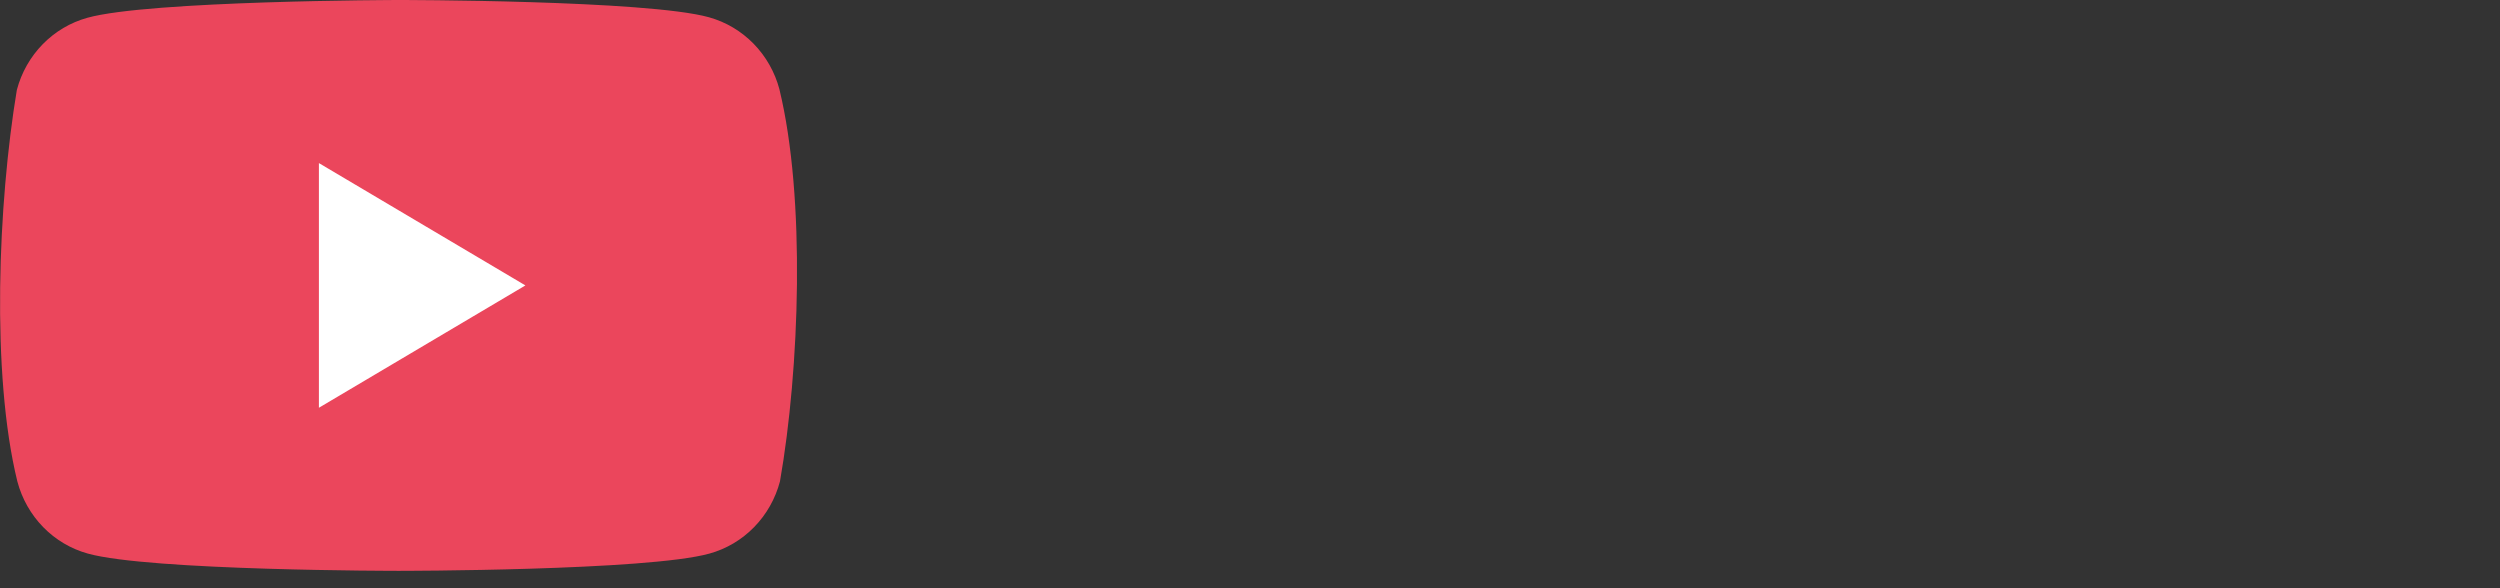 <?xml version="1.0" encoding="UTF-8"?> <svg xmlns="http://www.w3.org/2000/svg" width="119" height="28" viewBox="0 0 119 28" fill="none"><rect x="0" y="0" width="119" height="28" fill="#333333" stroke="none"/> <g clip-path="url(#clip0_371_3085)"> <path d="M37.102 4.255C36.884 3.432 36.459 2.683 35.87 2.08C35.281 1.478 34.548 1.044 33.744 0.821C30.8 0 18.952 0 18.952 0C18.952 0 7.103 0.025 4.159 0.846C3.355 1.069 2.622 1.503 2.033 2.105C1.444 2.708 1.019 3.457 0.802 4.28C-0.089 9.63 -0.434 17.782 0.826 22.917C1.044 23.74 1.468 24.49 2.057 25.092C2.646 25.695 3.379 26.129 4.184 26.351C7.128 27.172 18.976 27.172 18.976 27.172C18.976 27.172 30.824 27.172 33.768 26.351C34.572 26.129 35.306 25.695 35.895 25.092C36.484 24.49 36.908 23.74 37.126 22.917C38.065 17.56 38.354 9.413 37.101 4.255L37.102 4.255Z" fill="#EB465C"></path> <path d="M15.18 19.409L25.009 13.586L15.18 7.763V19.409Z" fill="white"></path> </g> <defs> <clipPath id="clip0_371_3085"> <rect width="118.803" height="27.528" fill="white"></rect> </clipPath> </defs> </svg> 